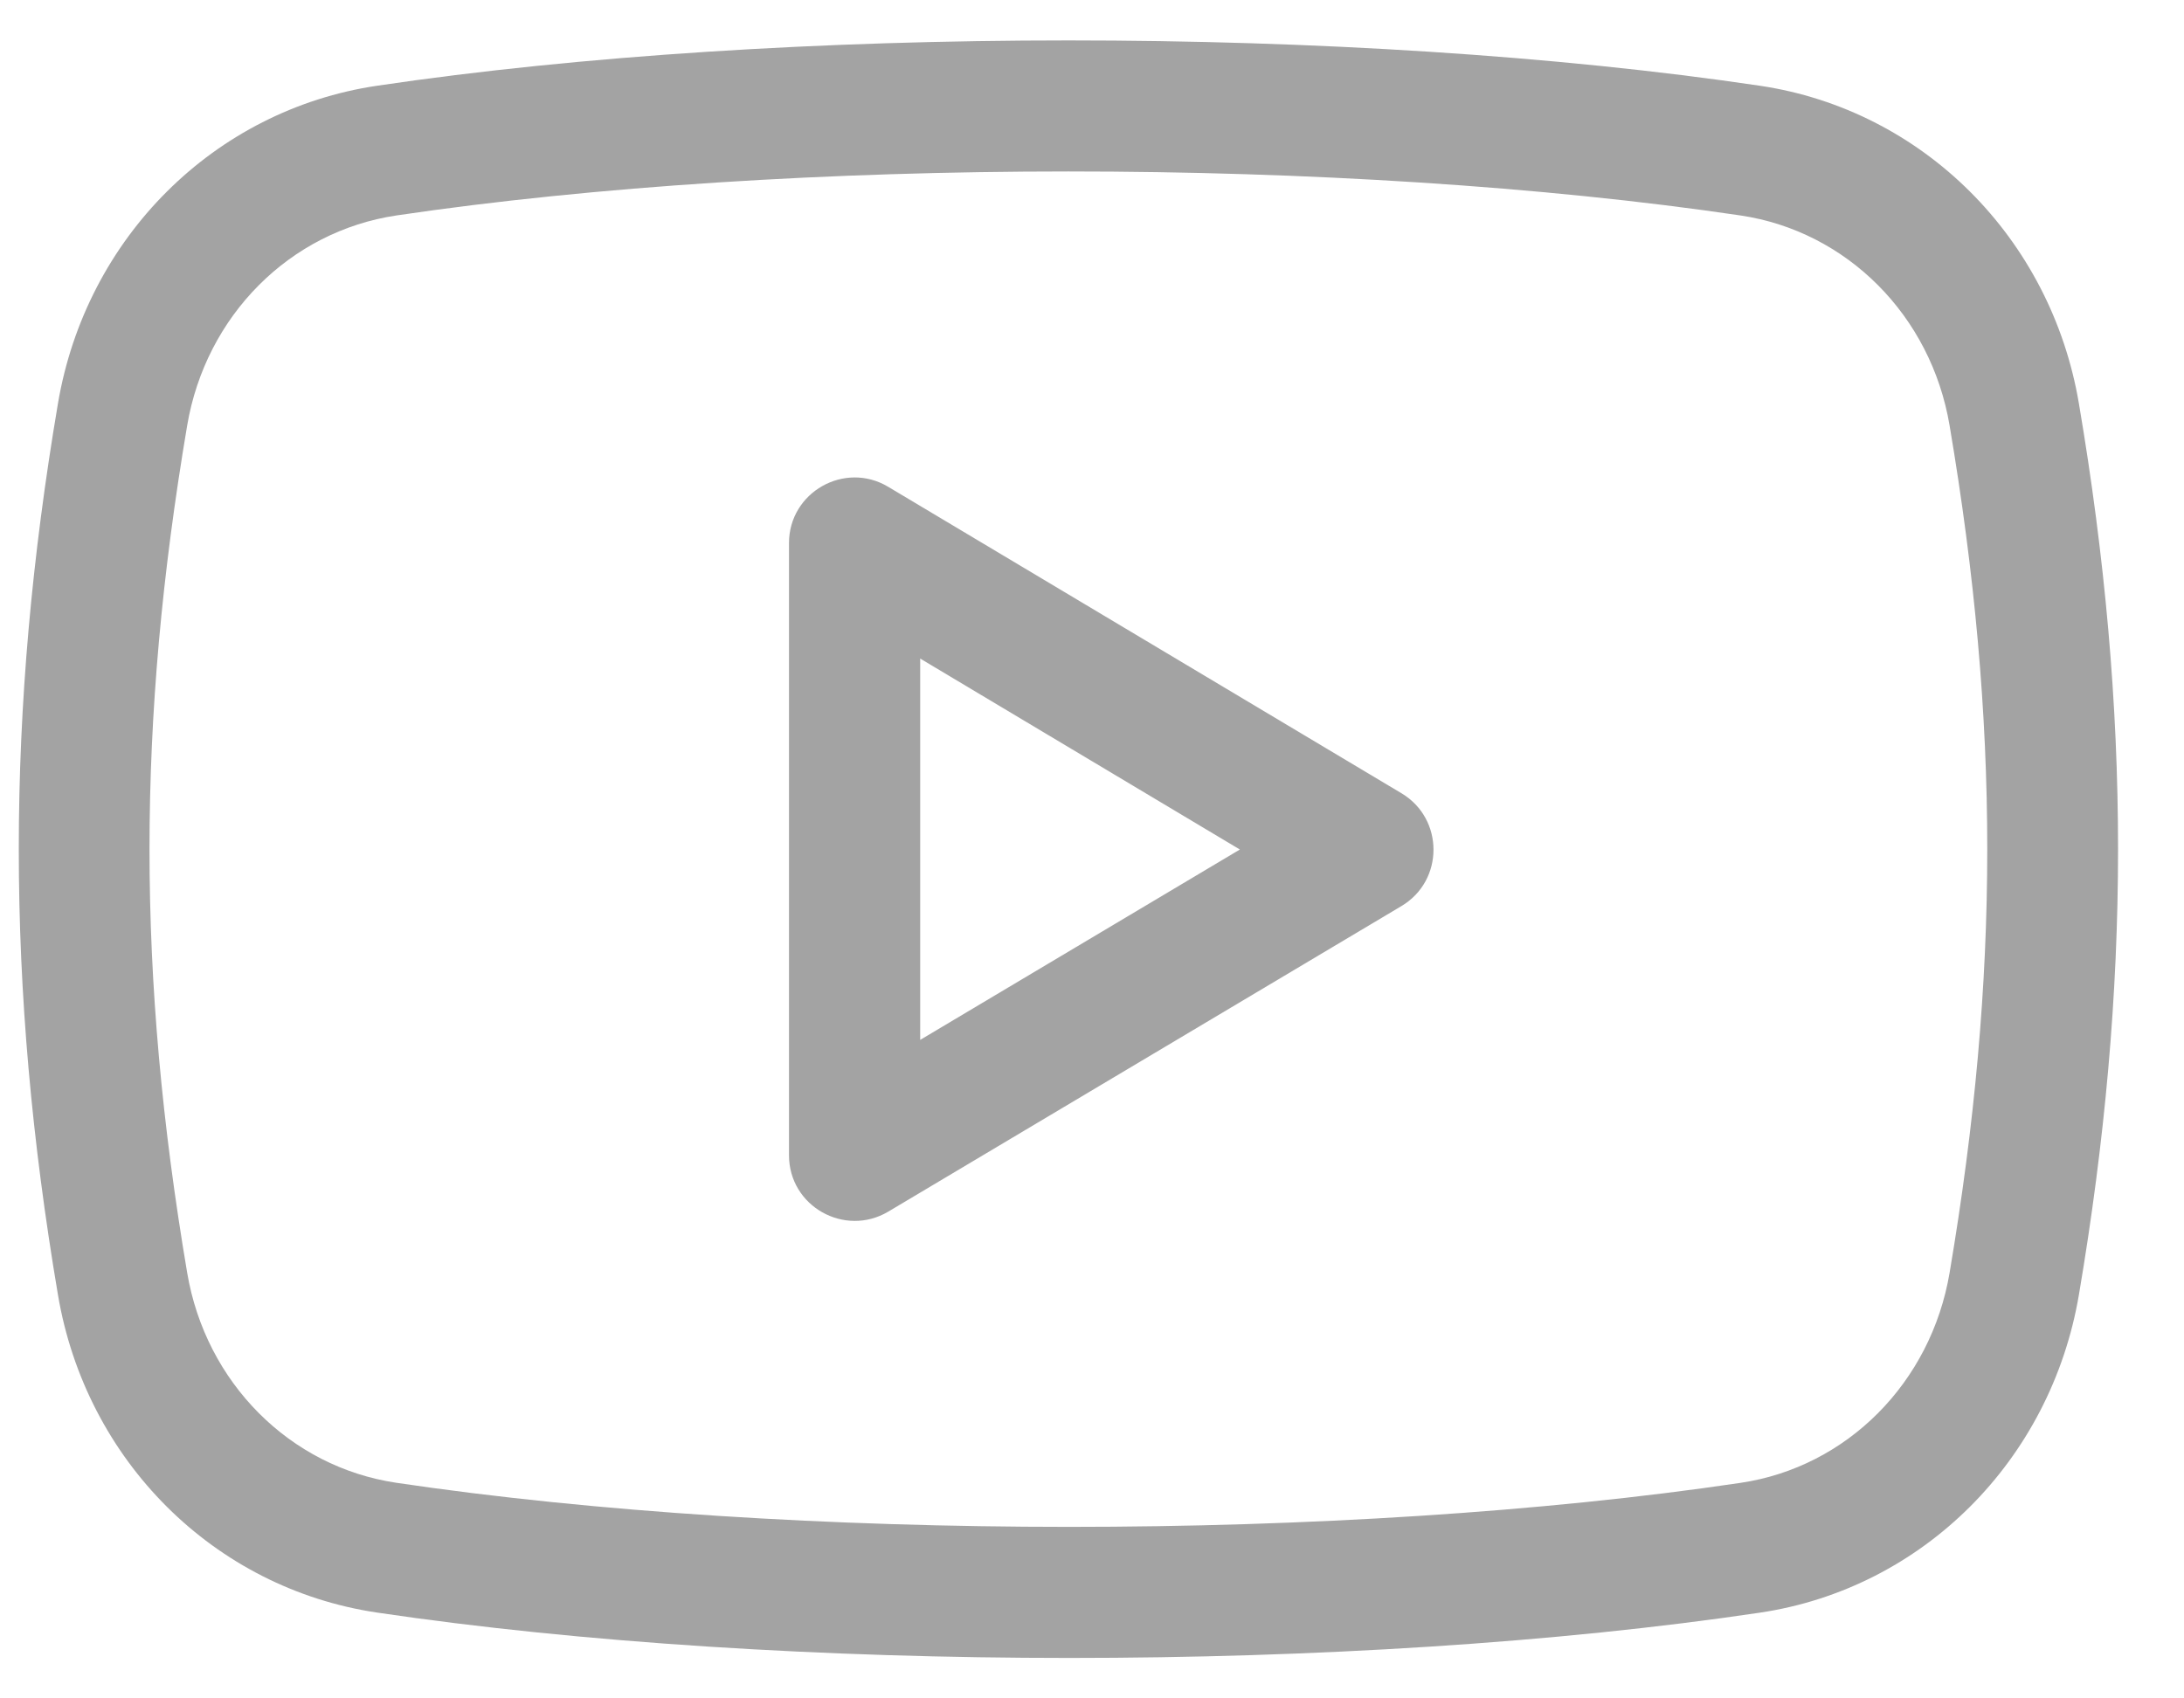 <svg width="27" height="21" viewBox="0 0 27 21" fill="none" xmlns="http://www.w3.org/2000/svg">
<path d="M10.98 6.019C10.442 5.697 9.754 6.086 9.754 6.715V14.284C9.754 14.917 10.443 15.3 10.98 14.982L17.326 11.203C17.854 10.888 17.853 10.124 17.327 9.809L10.98 6.019ZM11.376 12.858V8.143L15.328 10.504L11.376 12.858Z" fill="#A3A3A3"/>
<path d="M21.756 1.06C16.724 0.313 9.695 0.313 4.662 1.06C2.648 1.359 1.062 2.94 0.716 4.992C0.071 8.802 0.071 12.198 0.716 16.007C1.062 18.061 2.648 19.64 4.662 19.939C7.183 20.313 10.202 20.5 13.22 20.5C16.233 20.5 19.245 20.314 21.757 19.94C23.768 19.641 25.353 18.061 25.701 16.008C26.346 12.198 26.346 8.801 25.701 4.991C25.355 2.94 23.769 1.359 21.756 1.06V1.06ZM24.102 15.738C23.872 17.096 22.834 18.14 21.518 18.335C16.632 19.061 9.798 19.061 4.899 18.334C3.582 18.138 2.543 17.095 2.314 15.737C1.693 12.066 1.693 8.934 2.314 5.261C2.544 3.903 3.582 2.861 4.901 2.664C7.347 2.302 10.278 2.12 13.207 2.12C16.139 2.12 19.071 2.302 21.517 2.664C22.834 2.86 23.873 3.903 24.102 5.261C24.723 8.934 24.723 12.066 24.102 15.738Z" fill="#A3A3A3"/>
</svg>
